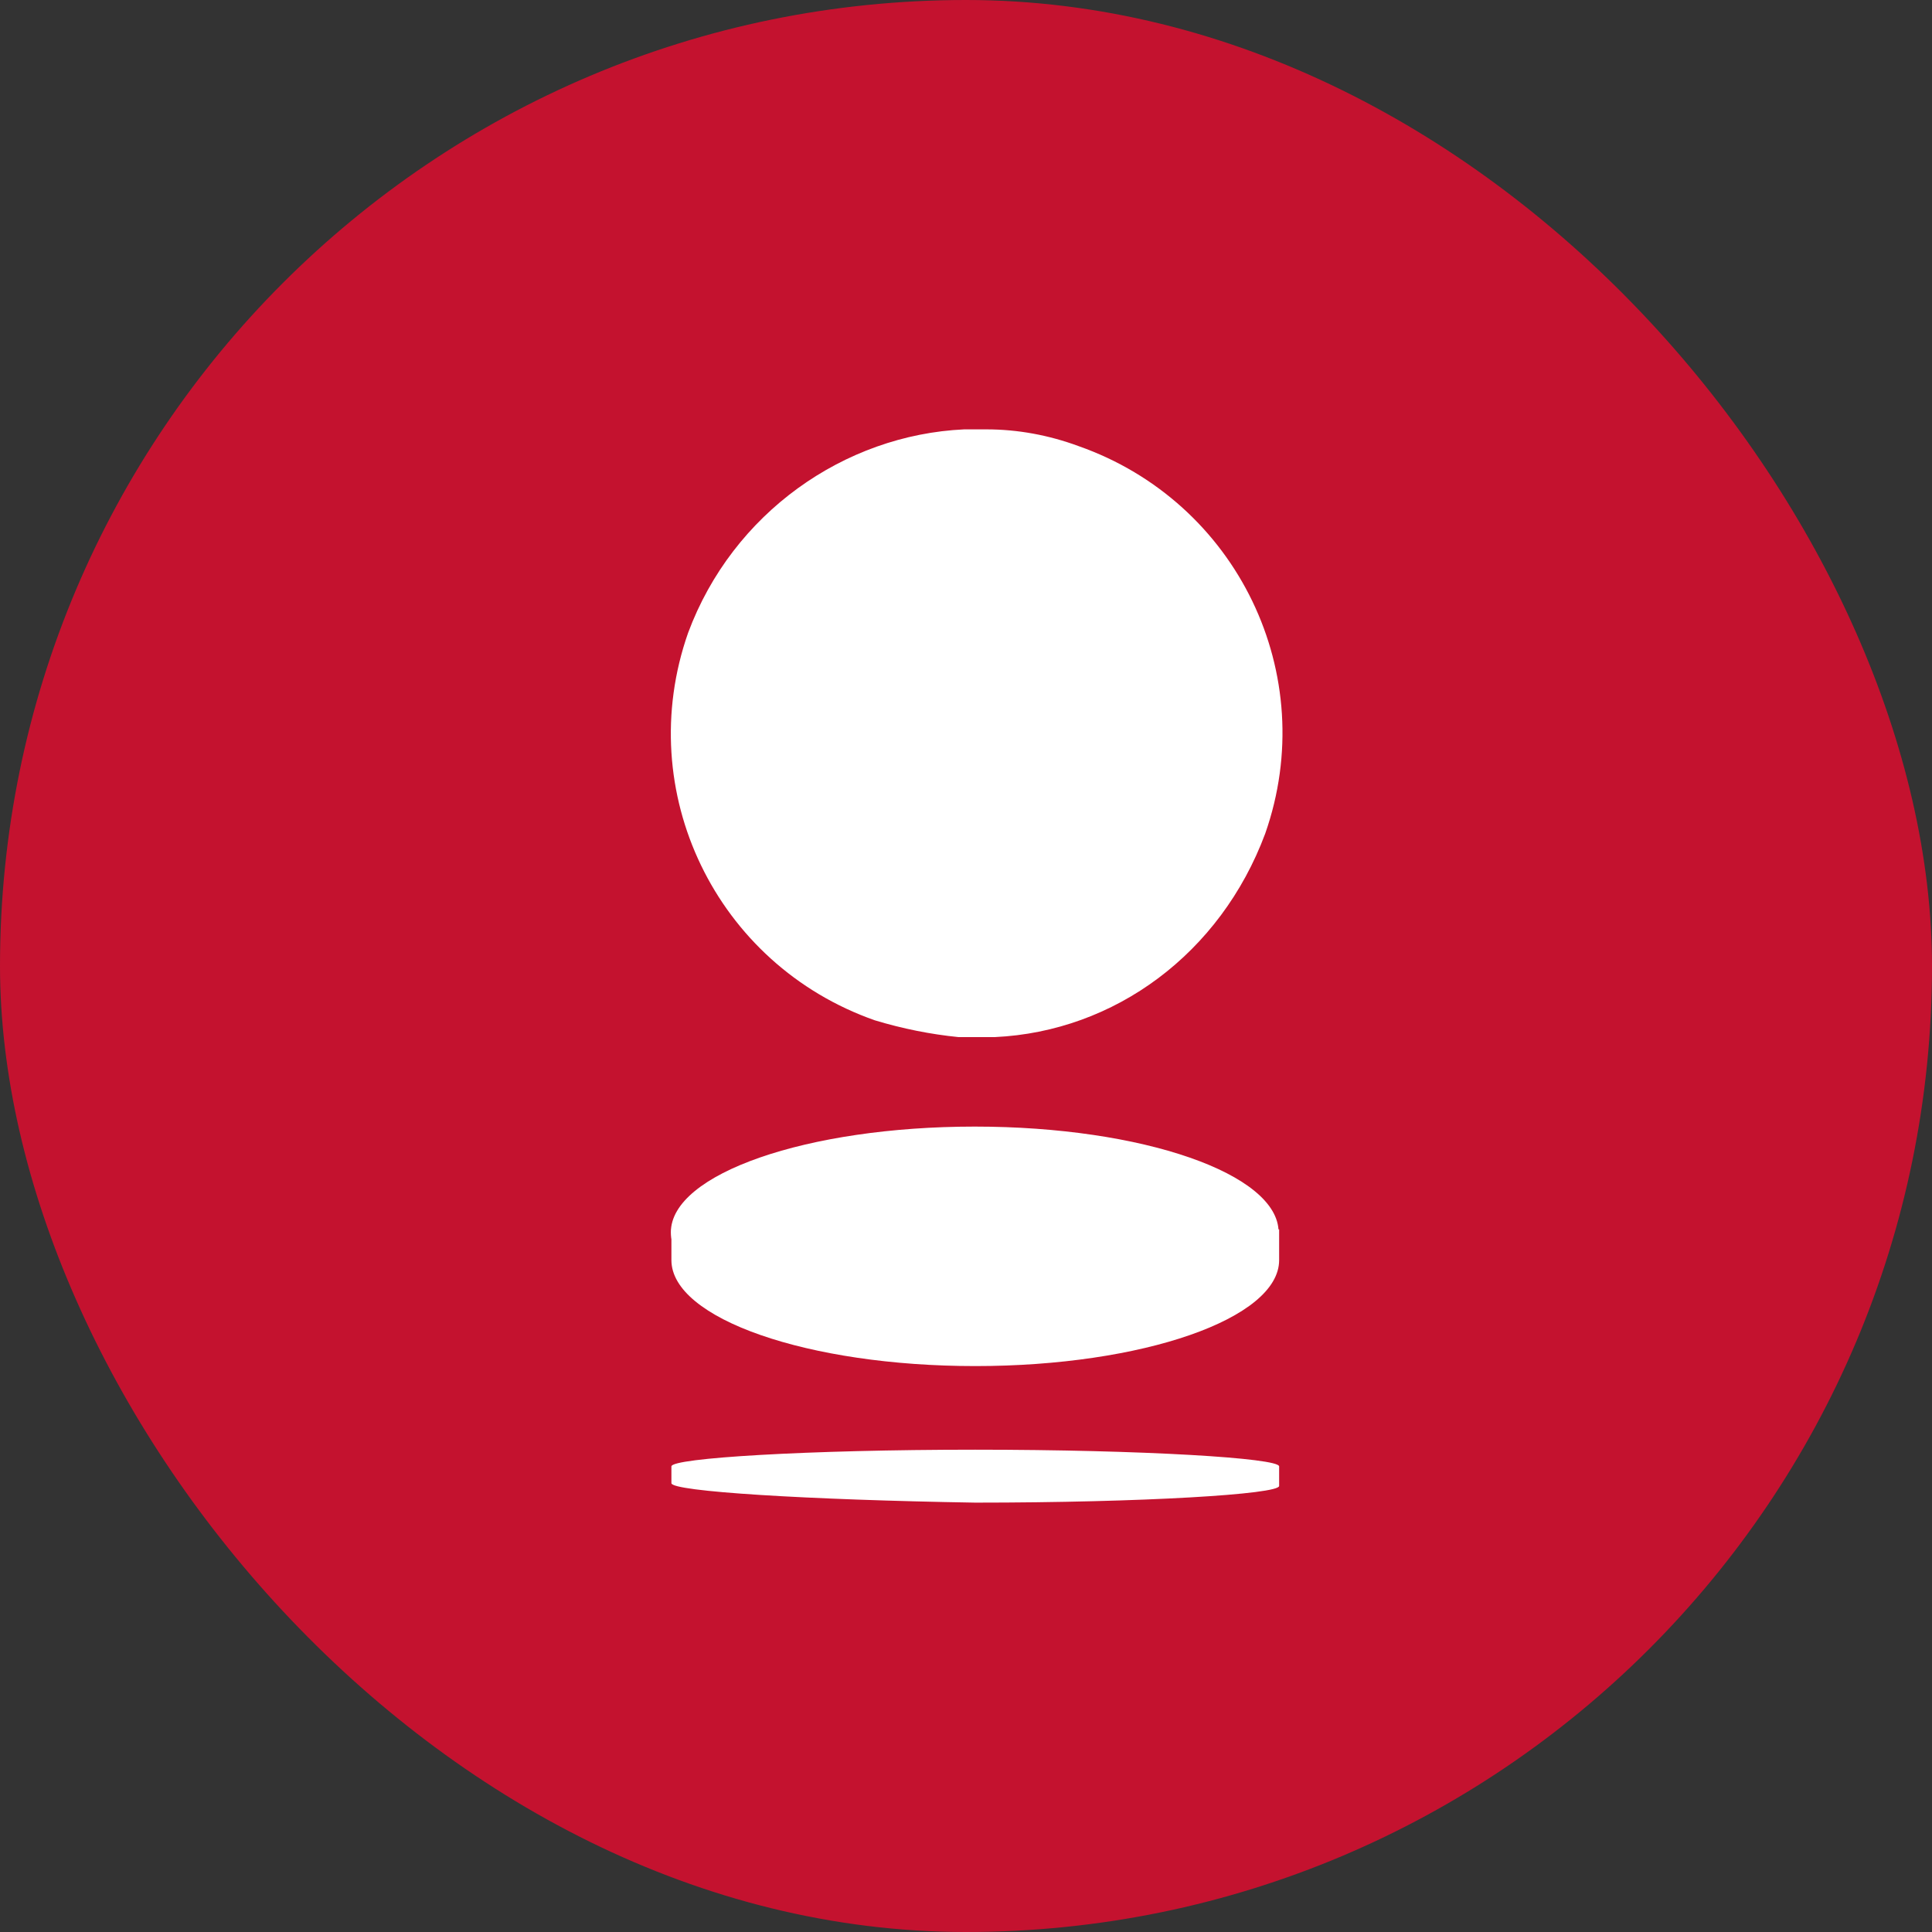<svg xmlns="http://www.w3.org/2000/svg" width="25" height="25" viewBox="0 0 25 25" fill="none">
  <rect x="0" y="0" width="25" height="25" fill="#333333" stroke="none"/>
  <rect x="0" y="0" width="25" height="25" rx="12.5" fill="#c4122f" id="rect2" style="stroke-width:0.926" />
  <path d="M 16.552,15.909 V 16.306 C 16.552,17.063 14.784,17.677 12.62,17.677 C 10.455,17.677 8.688,17.063 8.688,16.306 V 15.909 Z" fill="#ffffff" id="path6" style="stroke-width:0.926" />
  <path d="M 8.688,18.975 C 8.688,18.867 10.455,18.759 12.62,18.759 C 14.784,18.759 16.552,18.867 16.552,18.975 V 19.228 C 16.552,19.336 14.784,19.444 12.62,19.444 C 10.455,19.408 8.688,19.3 8.688,19.192 Z" fill="#ffffff" id="path8" style="stroke-width:0.926" />
  <path d="M 16.372,10.786 C 17.093,8.73 16.011,6.494 13.955,5.772 C 13.572,5.631 13.172,5.556 12.764,5.556 H 12.476 C 10.924,5.628 9.481,6.638 8.904,8.189 C 8.183,10.245 9.265,12.482 11.321,13.203 C 11.682,13.312 12.043,13.384 12.403,13.42 H 12.872 C 14.424,13.348 15.794,12.338 16.372,10.786 Z" fill="#ffffff" id="path10" style="stroke-width:0.926" />
  <path d="M 12.613,17.312 C 14.784,17.312 16.545,16.7 16.545,15.945 C 16.545,15.19 14.784,14.578 12.613,14.578 C 10.441,14.578 8.681,15.19 8.681,15.945 C 8.681,16.7 10.441,17.312 12.613,17.312 Z" fill="#ffffff" id="path12" style="stroke-width:0.926" />
</svg>
